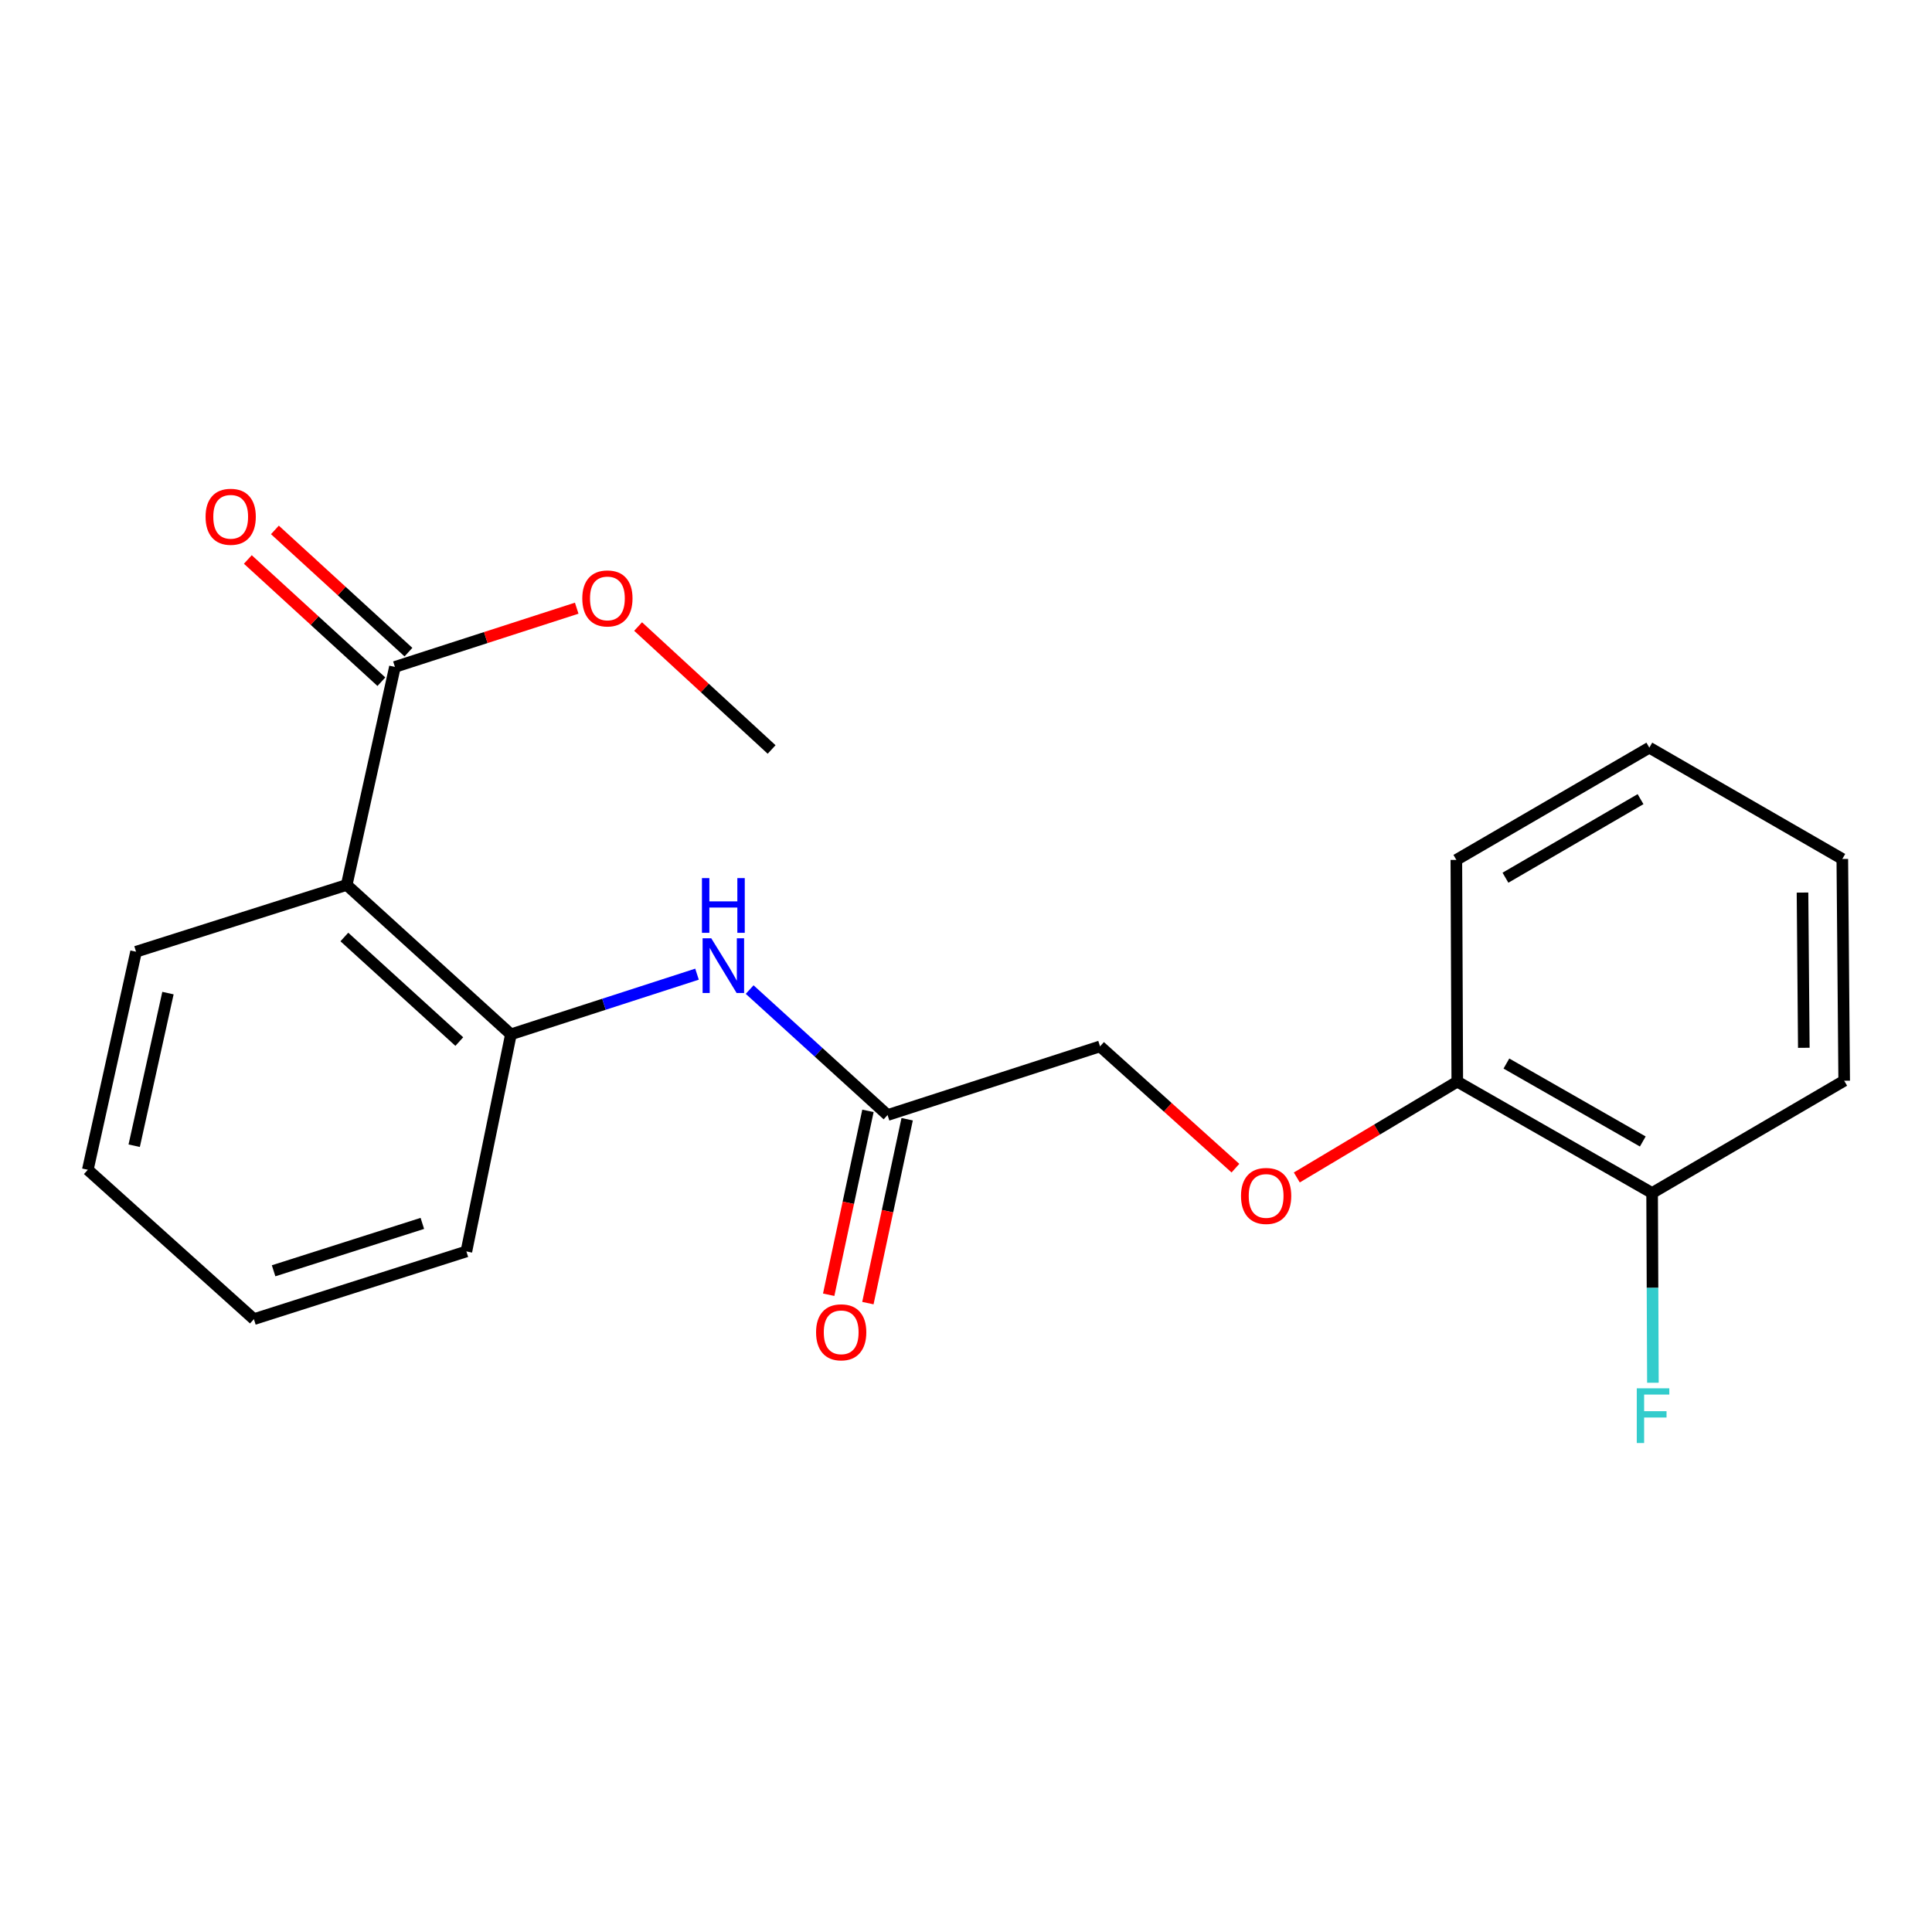 <?xml version='1.0' encoding='iso-8859-1'?>
<svg version='1.1' baseProfile='full'
              xmlns='http://www.w3.org/2000/svg'
                      xmlns:rdkit='http://www.rdkit.org/xml'
                      xmlns:xlink='http://www.w3.org/1999/xlink'
                  xml:space='preserve'
width='1000px' height='1000px' viewBox='0 0 1000 1000'>
<!-- END OF HEADER -->
<rect style='opacity:1.0;fill:#FFFFFF;stroke:none' width='1000' height='1000' x='0' y='0'> </rect>
<path class='bond-0' d='M 179.452,458.043 L 264.445,535.37' style='fill:none;fill-rule:evenodd;stroke:#000000;stroke-width:6px;stroke-linecap:butt;stroke-linejoin:miter;stroke-opacity:1' />
<path class='bond-0' d='M 178.237,484.99 L 237.732,539.119' style='fill:none;fill-rule:evenodd;stroke:#000000;stroke-width:6px;stroke-linecap:butt;stroke-linejoin:miter;stroke-opacity:1' />
<path class='bond-1' d='M 179.452,458.043 L 204.409,345.199' style='fill:none;fill-rule:evenodd;stroke:#000000;stroke-width:6px;stroke-linecap:butt;stroke-linejoin:miter;stroke-opacity:1' />
<path class='bond-12' d='M 179.452,458.043 L 70.423,492.614' style='fill:none;fill-rule:evenodd;stroke:#000000;stroke-width:6px;stroke-linecap:butt;stroke-linejoin:miter;stroke-opacity:1' />
<path class='bond-2' d='M 264.445,535.37 L 312.611,519.798' style='fill:none;fill-rule:evenodd;stroke:#000000;stroke-width:6px;stroke-linecap:butt;stroke-linejoin:miter;stroke-opacity:1' />
<path class='bond-2' d='M 312.611,519.798 L 360.777,504.225' style='fill:none;fill-rule:evenodd;stroke:#0000FF;stroke-width:6px;stroke-linecap:butt;stroke-linejoin:miter;stroke-opacity:1' />
<path class='bond-13' d='M 264.445,535.37 L 241.401,647.741' style='fill:none;fill-rule:evenodd;stroke:#000000;stroke-width:6px;stroke-linecap:butt;stroke-linejoin:miter;stroke-opacity:1' />
<path class='bond-5' d='M 211.413,337.546 L 176.852,305.913' style='fill:none;fill-rule:evenodd;stroke:#000000;stroke-width:6px;stroke-linecap:butt;stroke-linejoin:miter;stroke-opacity:1' />
<path class='bond-5' d='M 176.852,305.913 L 142.29,274.281' style='fill:none;fill-rule:evenodd;stroke:#FF0000;stroke-width:6px;stroke-linecap:butt;stroke-linejoin:miter;stroke-opacity:1' />
<path class='bond-5' d='M 197.404,352.852 L 162.842,321.22' style='fill:none;fill-rule:evenodd;stroke:#000000;stroke-width:6px;stroke-linecap:butt;stroke-linejoin:miter;stroke-opacity:1' />
<path class='bond-5' d='M 162.842,321.22 L 128.28,289.587' style='fill:none;fill-rule:evenodd;stroke:#FF0000;stroke-width:6px;stroke-linecap:butt;stroke-linejoin:miter;stroke-opacity:1' />
<path class='bond-10' d='M 204.409,345.199 L 251.457,329.997' style='fill:none;fill-rule:evenodd;stroke:#000000;stroke-width:6px;stroke-linecap:butt;stroke-linejoin:miter;stroke-opacity:1' />
<path class='bond-10' d='M 251.457,329.997 L 298.504,314.794' style='fill:none;fill-rule:evenodd;stroke:#FF0000;stroke-width:6px;stroke-linecap:butt;stroke-linejoin:miter;stroke-opacity:1' />
<path class='bond-3' d='M 388.019,512.204 L 423.709,544.675' style='fill:none;fill-rule:evenodd;stroke:#0000FF;stroke-width:6px;stroke-linecap:butt;stroke-linejoin:miter;stroke-opacity:1' />
<path class='bond-3' d='M 423.709,544.675 L 459.4,577.146' style='fill:none;fill-rule:evenodd;stroke:#000000;stroke-width:6px;stroke-linecap:butt;stroke-linejoin:miter;stroke-opacity:1' />
<path class='bond-7' d='M 449.254,574.979 L 439.089,622.569' style='fill:none;fill-rule:evenodd;stroke:#000000;stroke-width:6px;stroke-linecap:butt;stroke-linejoin:miter;stroke-opacity:1' />
<path class='bond-7' d='M 439.089,622.569 L 428.925,670.158' style='fill:none;fill-rule:evenodd;stroke:#FF0000;stroke-width:6px;stroke-linecap:butt;stroke-linejoin:miter;stroke-opacity:1' />
<path class='bond-7' d='M 469.546,579.313 L 459.382,626.903' style='fill:none;fill-rule:evenodd;stroke:#000000;stroke-width:6px;stroke-linecap:butt;stroke-linejoin:miter;stroke-opacity:1' />
<path class='bond-7' d='M 459.382,626.903 L 449.217,674.492' style='fill:none;fill-rule:evenodd;stroke:#FF0000;stroke-width:6px;stroke-linecap:butt;stroke-linejoin:miter;stroke-opacity:1' />
<path class='bond-9' d='M 459.4,577.146 L 569.385,541.607' style='fill:none;fill-rule:evenodd;stroke:#000000;stroke-width:6px;stroke-linecap:butt;stroke-linejoin:miter;stroke-opacity:1' />
<path class='bond-4' d='M 639.456,604.639 L 604.42,573.123' style='fill:none;fill-rule:evenodd;stroke:#FF0000;stroke-width:6px;stroke-linecap:butt;stroke-linejoin:miter;stroke-opacity:1' />
<path class='bond-4' d='M 604.42,573.123 L 569.385,541.607' style='fill:none;fill-rule:evenodd;stroke:#000000;stroke-width:6px;stroke-linecap:butt;stroke-linejoin:miter;stroke-opacity:1' />
<path class='bond-6' d='M 671.227,609.451 L 712.757,584.653' style='fill:none;fill-rule:evenodd;stroke:#FF0000;stroke-width:6px;stroke-linecap:butt;stroke-linejoin:miter;stroke-opacity:1' />
<path class='bond-6' d='M 712.757,584.653 L 754.288,559.855' style='fill:none;fill-rule:evenodd;stroke:#000000;stroke-width:6px;stroke-linecap:butt;stroke-linejoin:miter;stroke-opacity:1' />
<path class='bond-8' d='M 754.288,559.855 L 855.131,617.493' style='fill:none;fill-rule:evenodd;stroke:#000000;stroke-width:6px;stroke-linecap:butt;stroke-linejoin:miter;stroke-opacity:1' />
<path class='bond-8' d='M 779.711,550.486 L 850.301,590.833' style='fill:none;fill-rule:evenodd;stroke:#000000;stroke-width:6px;stroke-linecap:butt;stroke-linejoin:miter;stroke-opacity:1' />
<path class='bond-14' d='M 754.288,559.855 L 753.804,445.086' style='fill:none;fill-rule:evenodd;stroke:#000000;stroke-width:6px;stroke-linecap:butt;stroke-linejoin:miter;stroke-opacity:1' />
<path class='bond-11' d='M 855.131,617.493 L 855.338,666.599' style='fill:none;fill-rule:evenodd;stroke:#000000;stroke-width:6px;stroke-linecap:butt;stroke-linejoin:miter;stroke-opacity:1' />
<path class='bond-11' d='M 855.338,666.599 L 855.544,715.705' style='fill:none;fill-rule:evenodd;stroke:#33CCCC;stroke-width:6px;stroke-linecap:butt;stroke-linejoin:miter;stroke-opacity:1' />
<path class='bond-15' d='M 855.131,617.493 L 954.545,559.382' style='fill:none;fill-rule:evenodd;stroke:#000000;stroke-width:6px;stroke-linecap:butt;stroke-linejoin:miter;stroke-opacity:1' />
<path class='bond-16' d='M 330.282,324.292 L 364.835,356.112' style='fill:none;fill-rule:evenodd;stroke:#FF0000;stroke-width:6px;stroke-linecap:butt;stroke-linejoin:miter;stroke-opacity:1' />
<path class='bond-16' d='M 364.835,356.112 L 399.387,387.932' style='fill:none;fill-rule:evenodd;stroke:#000000;stroke-width:6px;stroke-linecap:butt;stroke-linejoin:miter;stroke-opacity:1' />
<path class='bond-17' d='M 70.423,492.614 L 45.455,605.47' style='fill:none;fill-rule:evenodd;stroke:#000000;stroke-width:6px;stroke-linecap:butt;stroke-linejoin:miter;stroke-opacity:1' />
<path class='bond-17' d='M 86.938,514.025 L 69.46,593.024' style='fill:none;fill-rule:evenodd;stroke:#000000;stroke-width:6px;stroke-linecap:butt;stroke-linejoin:miter;stroke-opacity:1' />
<path class='bond-21' d='M 241.401,647.741 L 131.416,682.785' style='fill:none;fill-rule:evenodd;stroke:#000000;stroke-width:6px;stroke-linecap:butt;stroke-linejoin:miter;stroke-opacity:1' />
<path class='bond-21' d='M 218.604,633.228 L 141.614,657.758' style='fill:none;fill-rule:evenodd;stroke:#000000;stroke-width:6px;stroke-linecap:butt;stroke-linejoin:miter;stroke-opacity:1' />
<path class='bond-20' d='M 753.804,445.086 L 853.69,386.987' style='fill:none;fill-rule:evenodd;stroke:#000000;stroke-width:6px;stroke-linecap:butt;stroke-linejoin:miter;stroke-opacity:1' />
<path class='bond-20' d='M 779.219,454.307 L 849.14,413.638' style='fill:none;fill-rule:evenodd;stroke:#000000;stroke-width:6px;stroke-linecap:butt;stroke-linejoin:miter;stroke-opacity:1' />
<path class='bond-22' d='M 954.545,559.382 L 953.577,444.602' style='fill:none;fill-rule:evenodd;stroke:#000000;stroke-width:6px;stroke-linecap:butt;stroke-linejoin:miter;stroke-opacity:1' />
<path class='bond-22' d='M 933.651,542.34 L 932.973,461.994' style='fill:none;fill-rule:evenodd;stroke:#000000;stroke-width:6px;stroke-linecap:butt;stroke-linejoin:miter;stroke-opacity:1' />
<path class='bond-18' d='M 45.455,605.47 L 131.416,682.785' style='fill:none;fill-rule:evenodd;stroke:#000000;stroke-width:6px;stroke-linecap:butt;stroke-linejoin:miter;stroke-opacity:1' />
<path class='bond-19' d='M 953.577,444.602 L 853.69,386.987' style='fill:none;fill-rule:evenodd;stroke:#000000;stroke-width:6px;stroke-linecap:butt;stroke-linejoin:miter;stroke-opacity:1' />
<path  class='atom-3' d='M 368.147 485.659
L 377.427 500.659
Q 378.347 502.139, 379.827 504.819
Q 381.307 507.499, 381.387 507.659
L 381.387 485.659
L 385.147 485.659
L 385.147 513.979
L 381.267 513.979
L 371.307 497.579
Q 370.147 495.659, 368.907 493.459
Q 367.707 491.259, 367.347 490.579
L 367.347 513.979
L 363.667 513.979
L 363.667 485.659
L 368.147 485.659
' fill='#0000FF'/>
<path  class='atom-3' d='M 363.327 454.507
L 367.167 454.507
L 367.167 466.547
L 381.647 466.547
L 381.647 454.507
L 385.487 454.507
L 385.487 482.827
L 381.647 482.827
L 381.647 469.747
L 367.167 469.747
L 367.167 482.827
L 363.327 482.827
L 363.327 454.507
' fill='#0000FF'/>
<path  class='atom-5' d='M 642.346 619.014
Q 642.346 612.214, 645.706 608.414
Q 649.066 604.614, 655.346 604.614
Q 661.626 604.614, 664.986 608.414
Q 668.346 612.214, 668.346 619.014
Q 668.346 625.894, 664.946 629.814
Q 661.546 633.694, 655.346 633.694
Q 649.106 633.694, 645.706 629.814
Q 642.346 625.934, 642.346 619.014
M 655.346 630.494
Q 659.666 630.494, 661.986 627.614
Q 664.346 624.694, 664.346 619.014
Q 664.346 613.454, 661.986 610.654
Q 659.666 607.814, 655.346 607.814
Q 651.026 607.814, 648.666 610.614
Q 646.346 613.414, 646.346 619.014
Q 646.346 624.734, 648.666 627.614
Q 651.026 630.494, 655.346 630.494
' fill='#FF0000'/>
<path  class='atom-6' d='M 106.404 267.479
Q 106.404 260.679, 109.764 256.879
Q 113.124 253.079, 119.404 253.079
Q 125.684 253.079, 129.044 256.879
Q 132.404 260.679, 132.404 267.479
Q 132.404 274.359, 129.004 278.279
Q 125.604 282.159, 119.404 282.159
Q 113.164 282.159, 109.764 278.279
Q 106.404 274.399, 106.404 267.479
M 119.404 278.959
Q 123.724 278.959, 126.044 276.079
Q 128.404 273.159, 128.404 267.479
Q 128.404 261.919, 126.044 259.119
Q 123.724 256.279, 119.404 256.279
Q 115.084 256.279, 112.724 259.079
Q 110.404 261.879, 110.404 267.479
Q 110.404 273.199, 112.724 276.079
Q 115.084 278.959, 119.404 278.959
' fill='#FF0000'/>
<path  class='atom-8' d='M 422.399 689.598
Q 422.399 682.798, 425.759 678.998
Q 429.119 675.198, 435.399 675.198
Q 441.679 675.198, 445.039 678.998
Q 448.399 682.798, 448.399 689.598
Q 448.399 696.478, 444.999 700.398
Q 441.599 704.278, 435.399 704.278
Q 429.159 704.278, 425.759 700.398
Q 422.399 696.518, 422.399 689.598
M 435.399 701.078
Q 439.719 701.078, 442.039 698.198
Q 444.399 695.278, 444.399 689.598
Q 444.399 684.038, 442.039 681.238
Q 439.719 678.398, 435.399 678.398
Q 431.079 678.398, 428.719 681.198
Q 426.399 683.998, 426.399 689.598
Q 426.399 695.318, 428.719 698.198
Q 431.079 701.078, 435.399 701.078
' fill='#FF0000'/>
<path  class='atom-11' d='M 301.394 309.74
Q 301.394 302.94, 304.754 299.14
Q 308.114 295.34, 314.394 295.34
Q 320.674 295.34, 324.034 299.14
Q 327.394 302.94, 327.394 309.74
Q 327.394 316.62, 323.994 320.54
Q 320.594 324.42, 314.394 324.42
Q 308.154 324.42, 304.754 320.54
Q 301.394 316.66, 301.394 309.74
M 314.394 321.22
Q 318.714 321.22, 321.034 318.34
Q 323.394 315.42, 323.394 309.74
Q 323.394 304.18, 321.034 301.38
Q 318.714 298.54, 314.394 298.54
Q 310.074 298.54, 307.714 301.34
Q 305.394 304.14, 305.394 309.74
Q 305.394 315.46, 307.714 318.34
Q 310.074 321.22, 314.394 321.22
' fill='#FF0000'/>
<path  class='atom-12' d='M 847.195 718.586
L 864.035 718.586
L 864.035 721.826
L 850.995 721.826
L 850.995 730.426
L 862.595 730.426
L 862.595 733.706
L 850.995 733.706
L 850.995 746.906
L 847.195 746.906
L 847.195 718.586
' fill='#33CCCC'/>
</svg>

